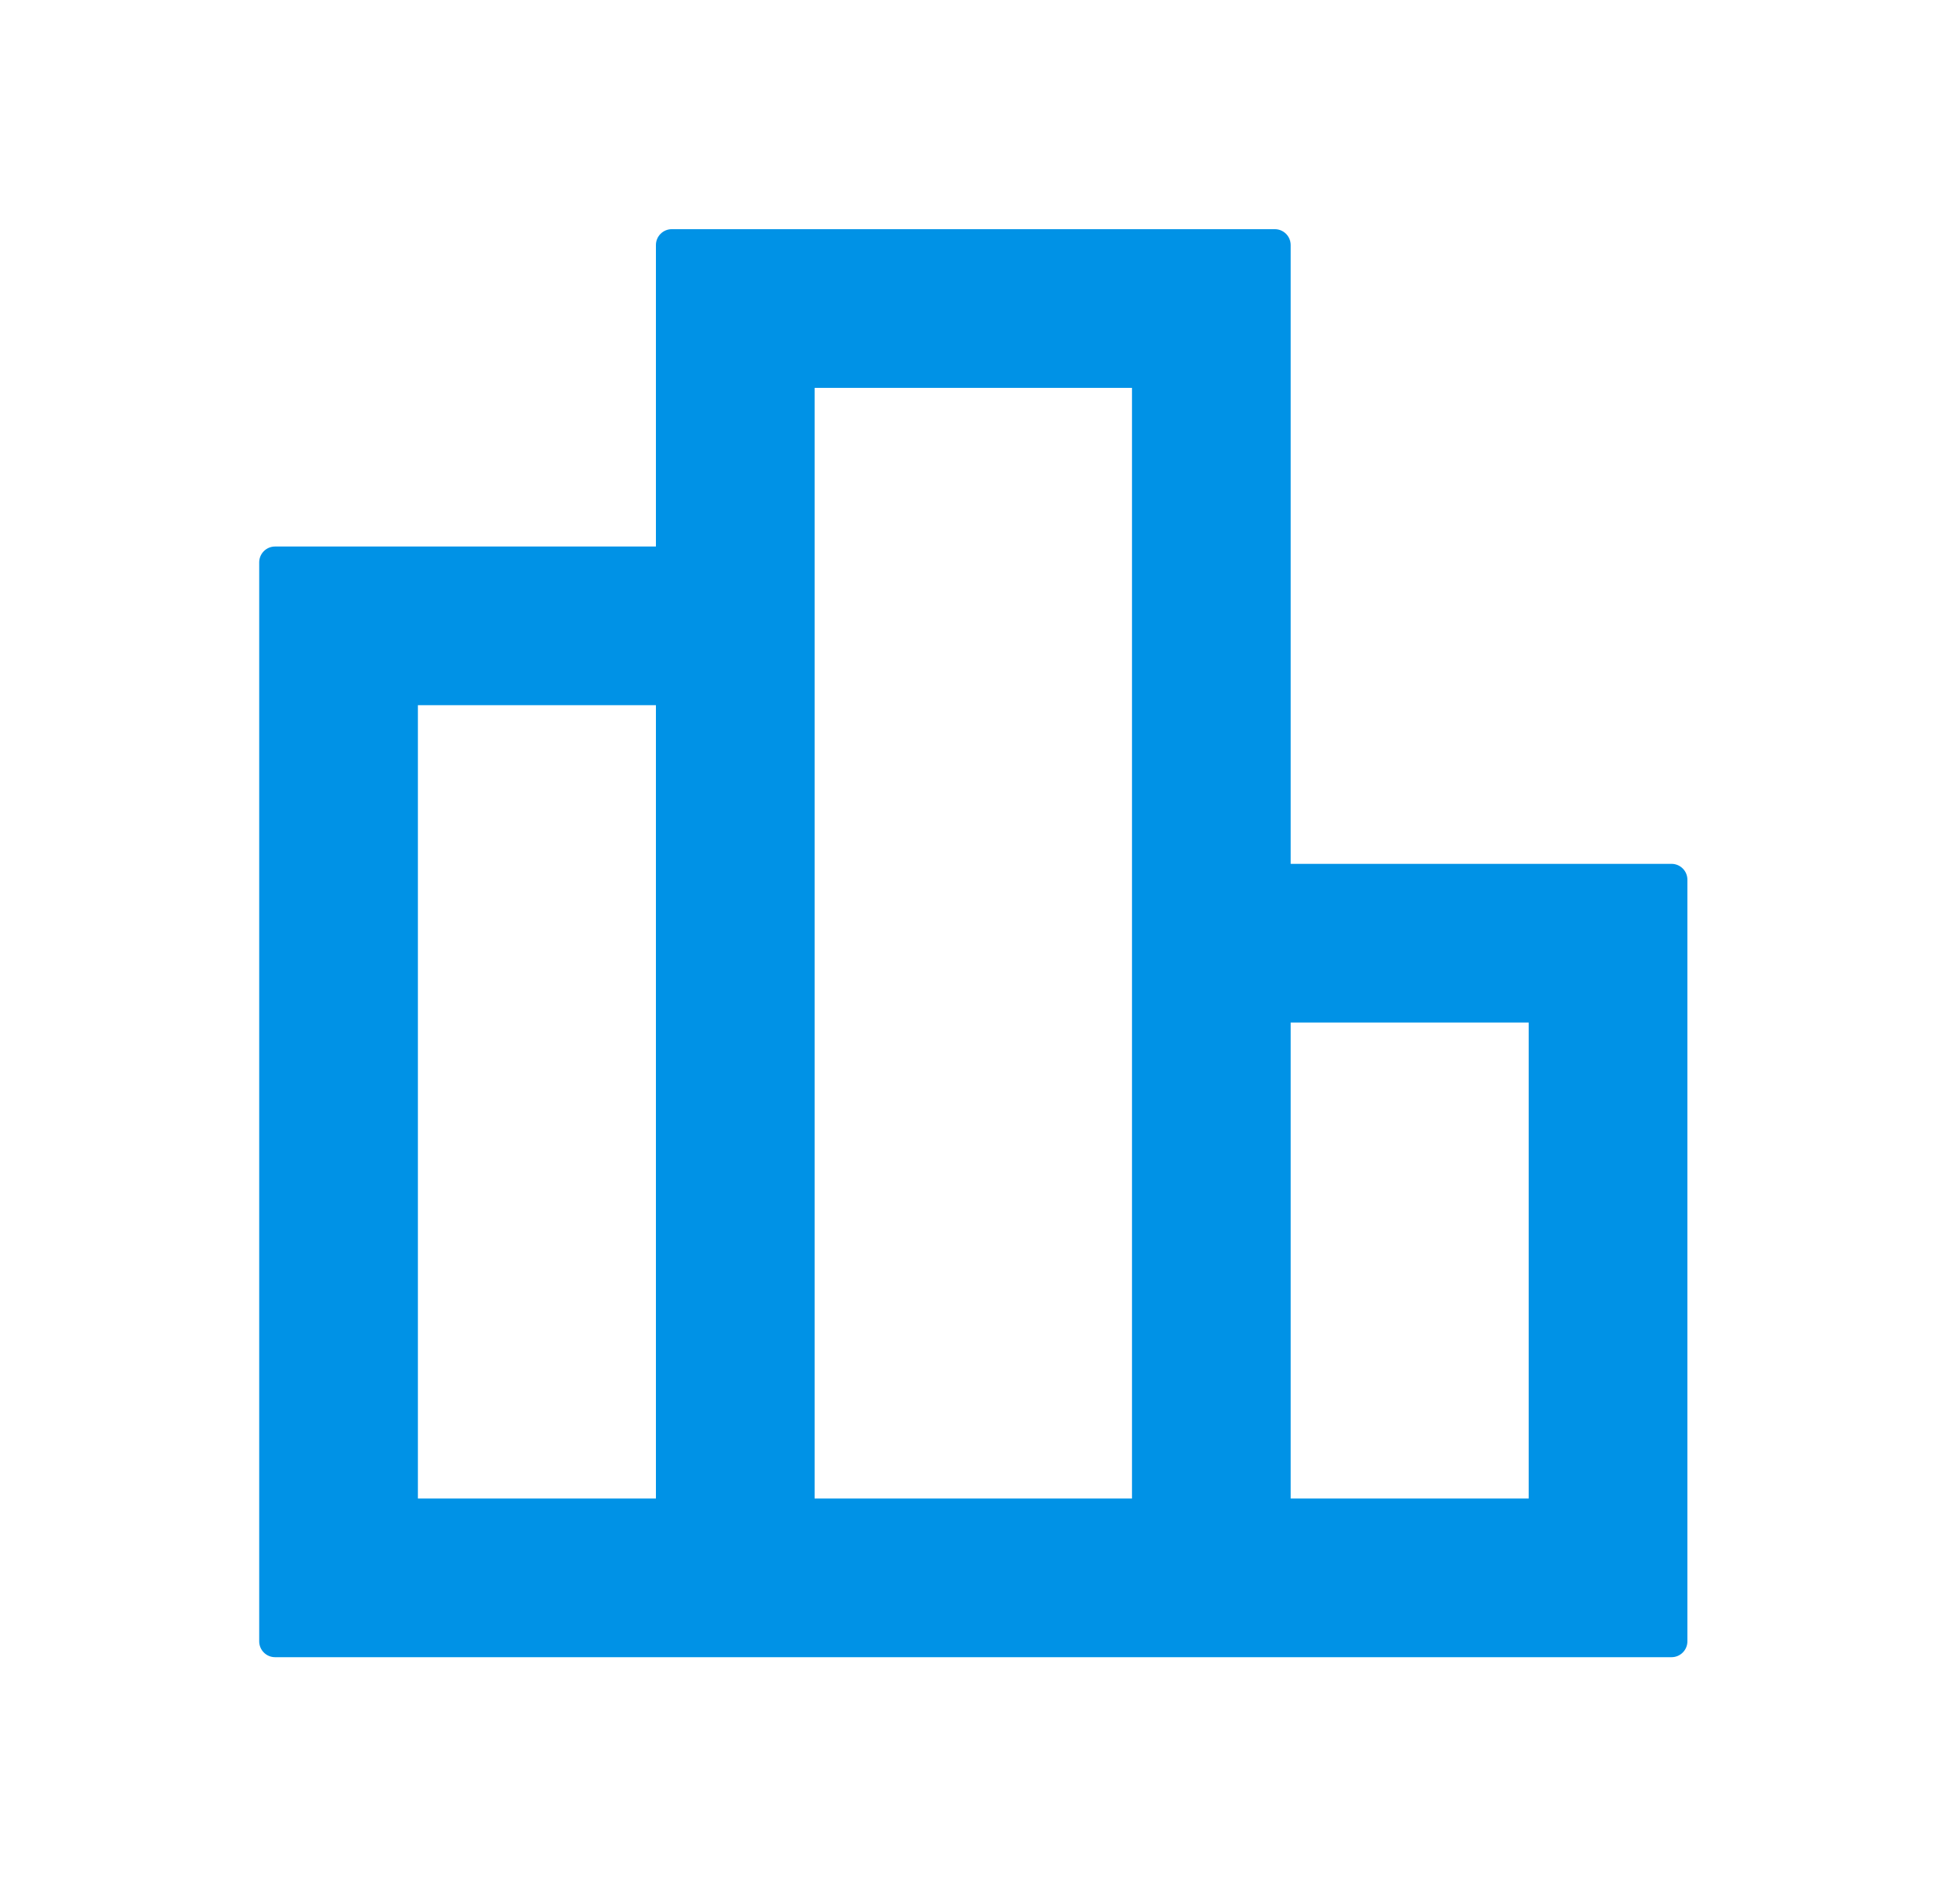 <svg width="61" height="60" viewBox="0 0 61 60" fill="none" xmlns="http://www.w3.org/2000/svg">
<path fill-rule="evenodd" clip-rule="evenodd" d="M25.667 17.722V12.222H35.667V27.722V47.222H25.667V17.722ZM20.667 17.222V7.722C20.667 7.446 20.891 7.222 21.167 7.222H40.167C40.443 7.222 40.667 7.446 40.667 7.722V27.222H52.667C52.943 27.222 53.167 27.446 53.167 27.722V51.722C53.167 51.998 52.943 52.222 52.667 52.222H40.167H36.167H25.167H21.167H8.667C8.391 52.222 8.167 51.998 8.167 51.722V17.722C8.167 17.446 8.391 17.222 8.667 17.222H20.667ZM20.667 22.222H13.167V47.222H20.667V22.222ZM40.667 47.222H48.167V32.222H40.667V47.222Z" fill="#0092E6"/>
</svg>
